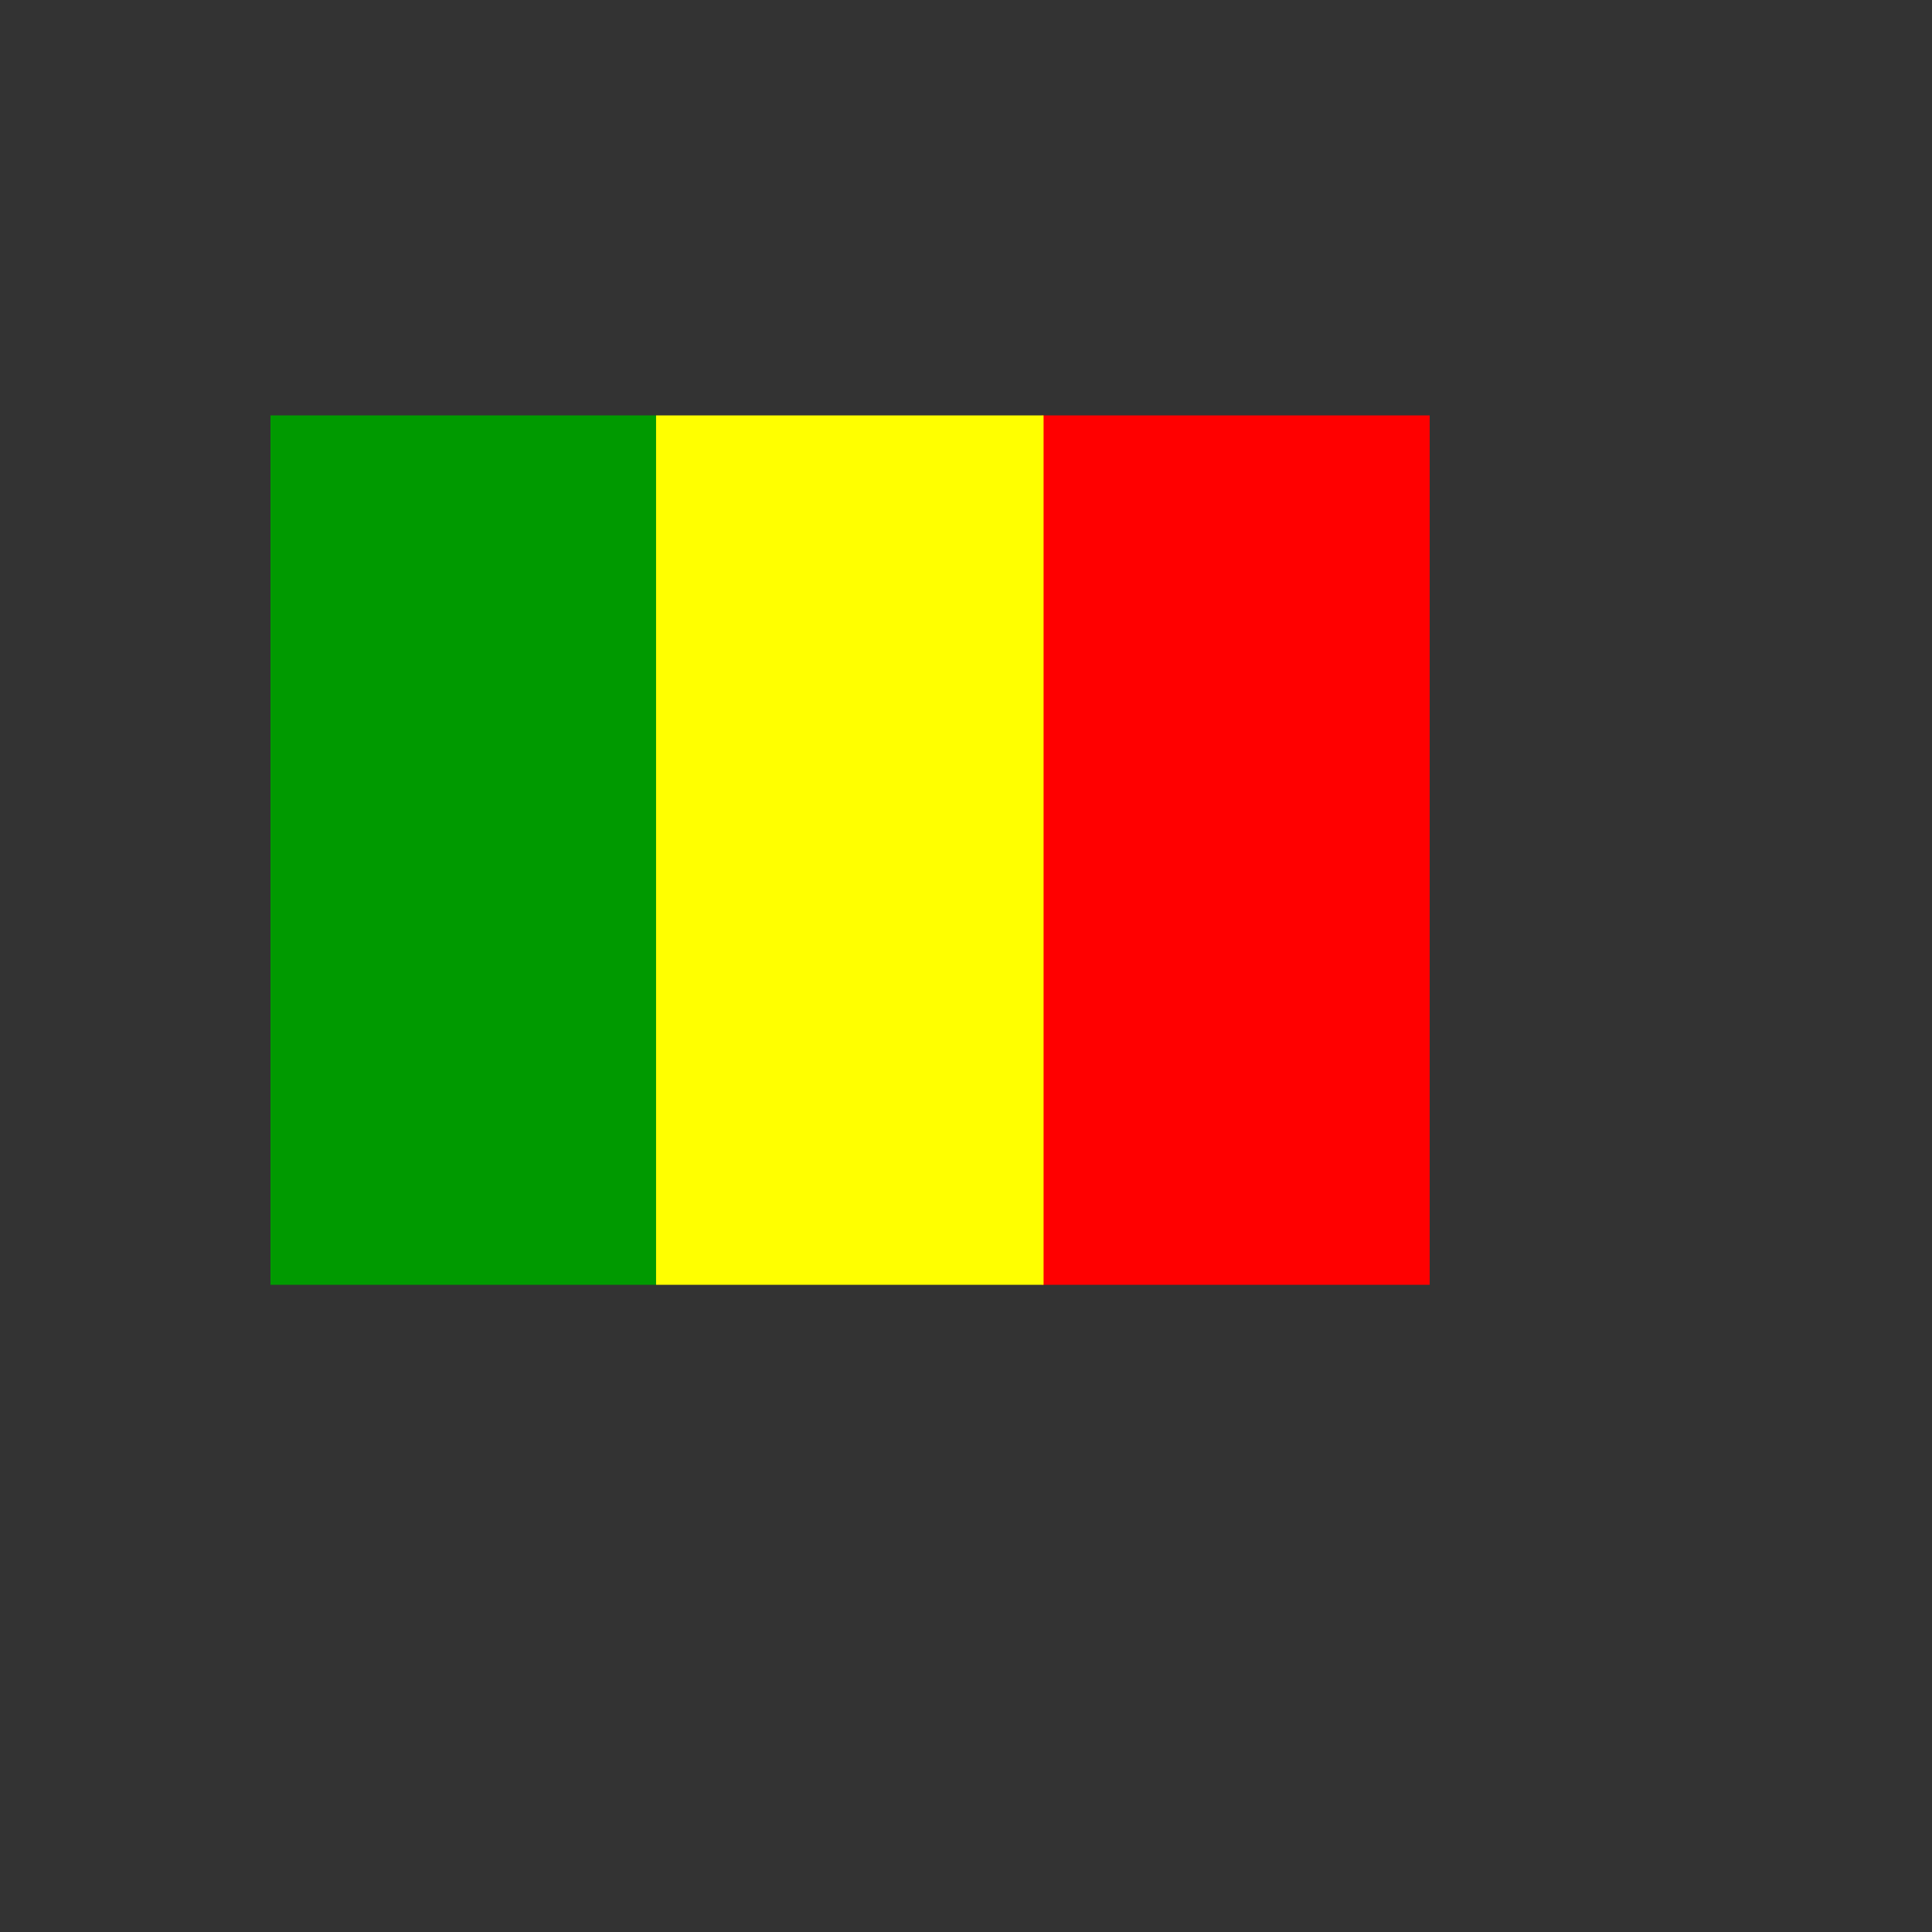 <svg xmlns="http://www.w3.org/2000/svg" version="1.1" xmlns:xlink="http://www.w3.org/1999/xlink" width="100%" height="100%" id="svgWorkerArea" viewBox="-25 -25 625 625" xmlns:idraw="https://idraw.muisca.co" style="background: white;"><rect x="-25" y="-25" width="625" height="625" fill="#333333" stroke="none"/><defs id="defsdoc"><pattern id="patternBool" x="0" y="0" width="10" height="10" patternUnits="userSpaceOnUse" patternTransform="rotate(35)"><circle cx="5" cy="5" r="4" style="stroke: none;fill: #ff000070;"></circle></pattern></defs><g id="fileImp-106955571" class="cosito"><path id="pathImp-640176688" fill="red" class="grouped" d="M311.963 109.375C311.963 109.375 437.5 109.375 437.5 109.375 437.5 109.375 437.5 390.625 437.5 390.625 437.5 390.625 311.963 390.625 311.963 390.625 311.963 390.625 311.963 109.375 311.963 109.375"></path><path id="pathImp-487988012" fill="#009a00" class="grouped" d="M62.5 109.375C62.5 109.375 187.234 109.375 187.234 109.375 187.234 109.375 187.234 390.625 187.234 390.625 187.234 390.625 62.5 390.625 62.5 390.625 62.5 390.625 62.5 109.375 62.5 109.375"></path><path id="pathImp-234303461" fill="#ff0" class="grouped" d="M187.234 109.375C187.234 109.375 312.596 109.375 312.596 109.375 312.596 109.375 312.596 390.625 312.596 390.625 312.596 390.625 187.234 390.625 187.234 390.625 187.234 390.625 187.234 109.375 187.234 109.375"></path></g></svg>